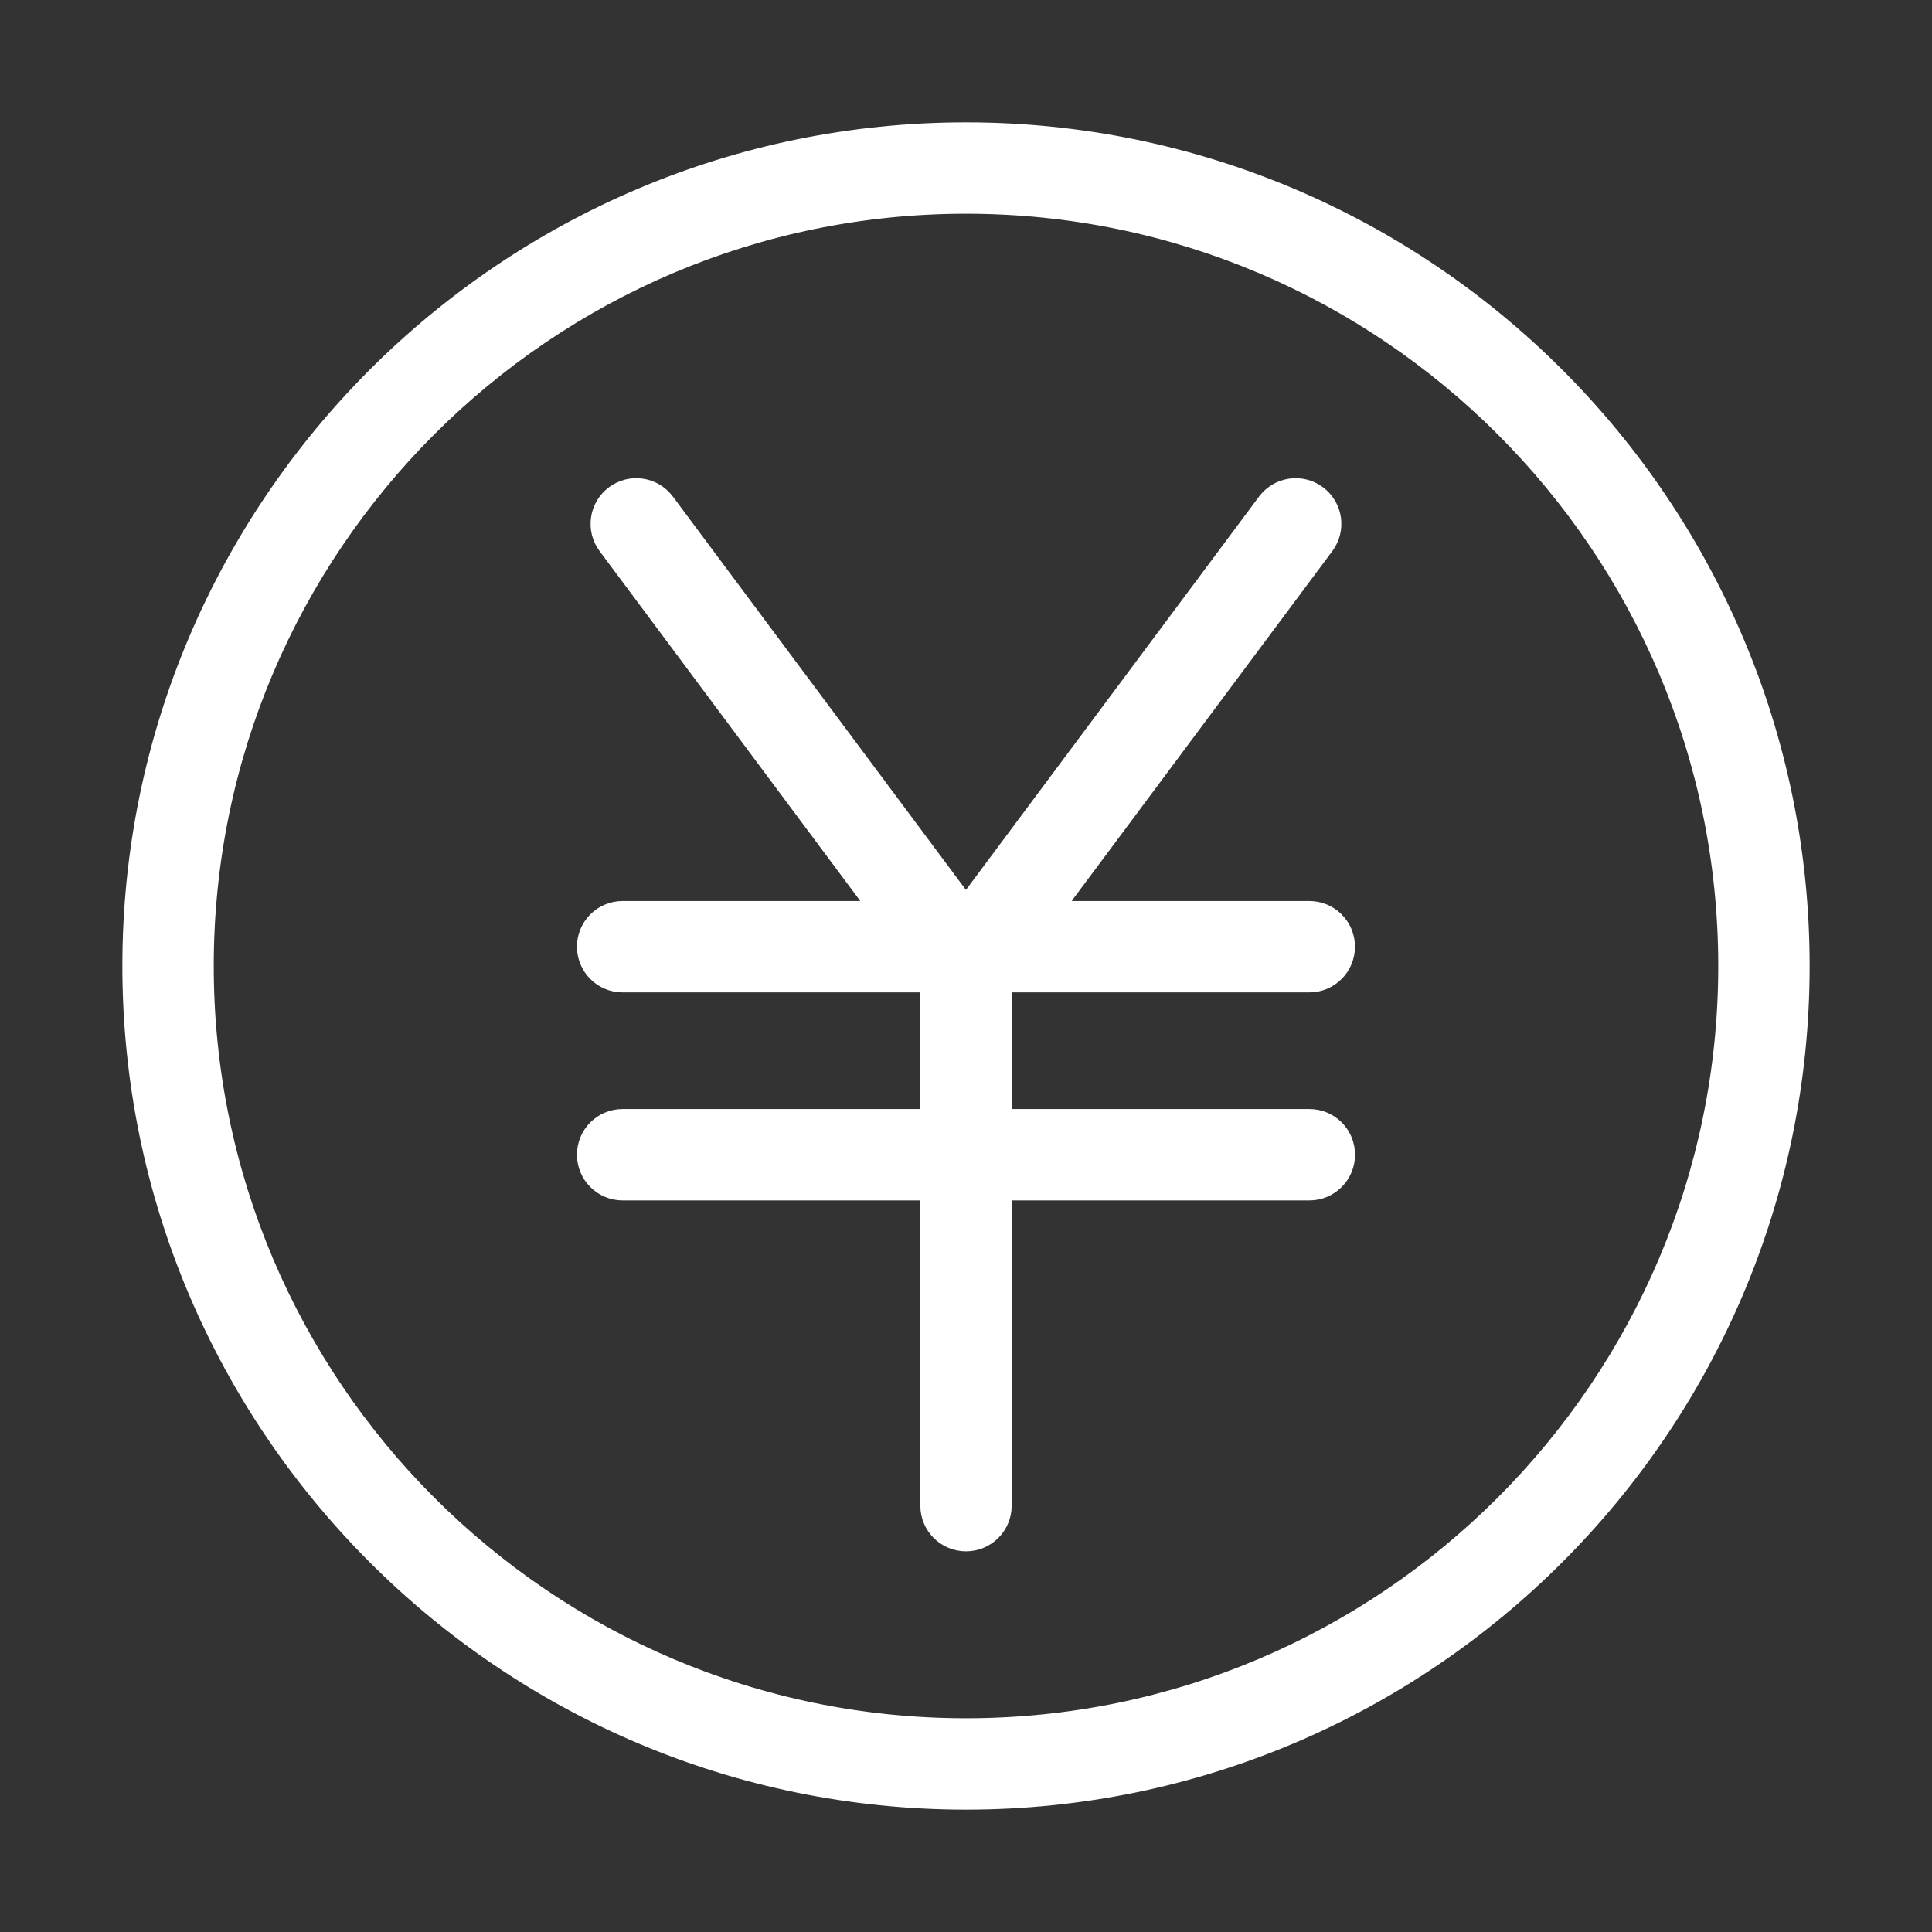 <svg width="30" height="30" viewBox="0 0 30 30" fill="none" xmlns="http://www.w3.org/2000/svg">
<rect x="0" y="0" width="30" height="30" fill="#333333" stroke="none"/>
<path d="M15 2C7.832 2 2 7.832 2 15C2 22.168 7.832 28 15 28C22.168 28 28 22.168 28 15C28 7.832 22.168 2 15 2ZM15 26.781C8.504 26.781 3.219 21.496 3.219 15C3.219 8.504 8.504 3.219 15 3.219C21.496 3.219 26.781 8.504 26.781 15C26.781 21.496 21.496 26.781 15 26.781ZM15.609 15.31V17.321H20.332C20.669 17.321 20.941 17.593 20.941 17.93C20.941 18.267 20.669 18.54 20.332 18.54H15.609V23.38C15.609 23.717 15.337 23.989 15 23.989C14.663 23.989 14.391 23.717 14.391 23.38V18.54H9.668C9.331 18.54 9.059 18.267 9.059 17.93C9.059 17.593 9.331 17.321 9.668 17.321H14.391V15.31H9.668C9.331 15.31 9.059 15.037 9.059 14.7C9.059 14.364 9.331 14.091 9.668 14.091H13.558L9.391 8.498C9.19 8.229 9.246 7.847 9.516 7.646C9.785 7.445 10.167 7.501 10.368 7.77L14.999 13.986L19.631 7.77C19.832 7.501 20.214 7.445 20.483 7.646C20.753 7.847 20.809 8.229 20.608 8.498L16.441 14.091H20.331C20.668 14.091 20.94 14.364 20.94 14.7C20.94 15.037 20.668 15.31 20.331 15.31H15.608H15.609Z" fill="white" stroke="white" stroke-width="0.2"/>
</svg>
